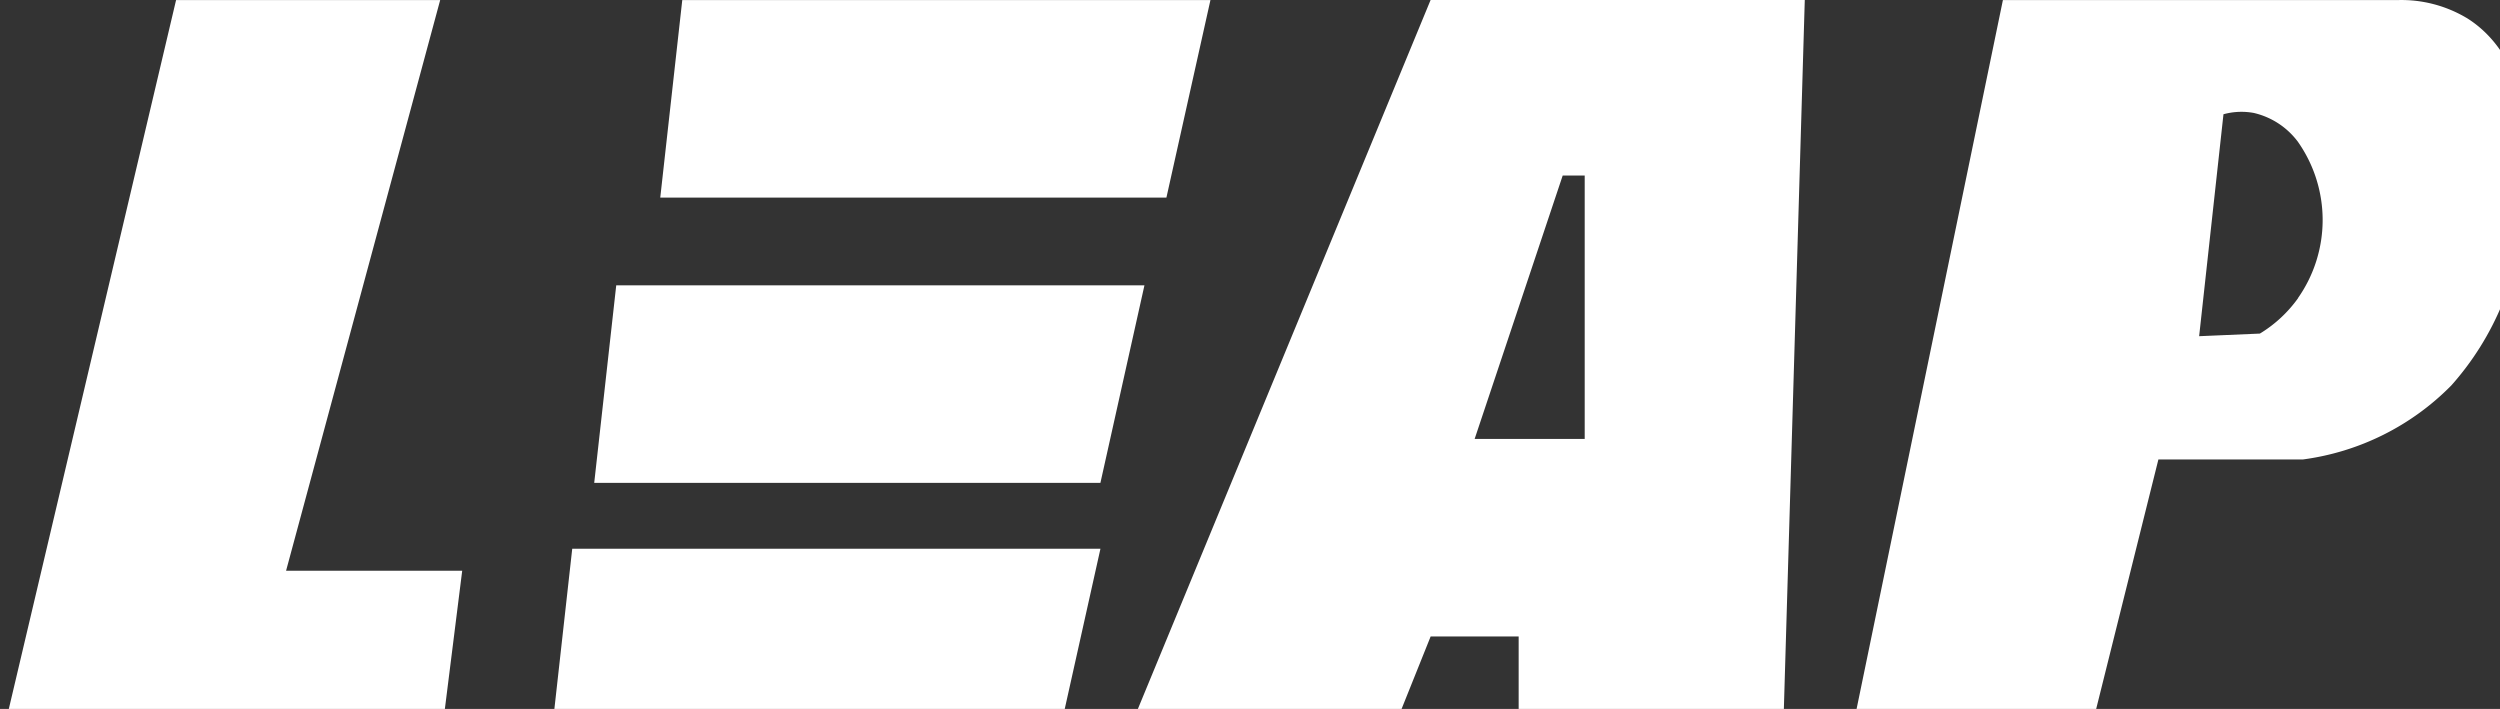 <svg width="67" height="19" fill="none" xmlns="http://www.w3.org/2000/svg"><rect width="100%" height="100%" fill="#333333" stroke="none"/><path d="M4.719.001h7.078l-4.13 15.294h4.72L11.797 20H0L4.719.001zm13.566 0H32.44l-1.18 5.294H17.695L18.285 0zm-1.77 7.646h14.156l-1.18 5.294H15.925l.59-5.294zm-1.18 7.059h14.157L28.312 20H14.746l.59-5.294zM38.34 0l-8.258 20h7.079l1.18-2.942H40.7V20h7.078l.59-20h-10.03zm4.13 11.764h-2.95l2.36-7.059h.59v7.059zM66.1.478a3.42 3.42 0 00-1.806-.477H53.678L49.55 20h6.378l1.917-7.686h3.87a6.845 6.845 0 003.982-1.986 7.668 7.668 0 001.364-2.184 8.043 8.043 0 00.774-2.778c.033-.473.27-3.647-1.733-4.888zm-4.51 7.51a3.468 3.468 0 01-1.025.952l-1.628.07.652-5.948a1.822 1.822 0 01.813-.035 2.055 2.055 0 011.18.77 3.65 3.65 0 01.665 2.094 3.65 3.65 0 01-.66 2.096h.003z" fill="#fff"/></svg>